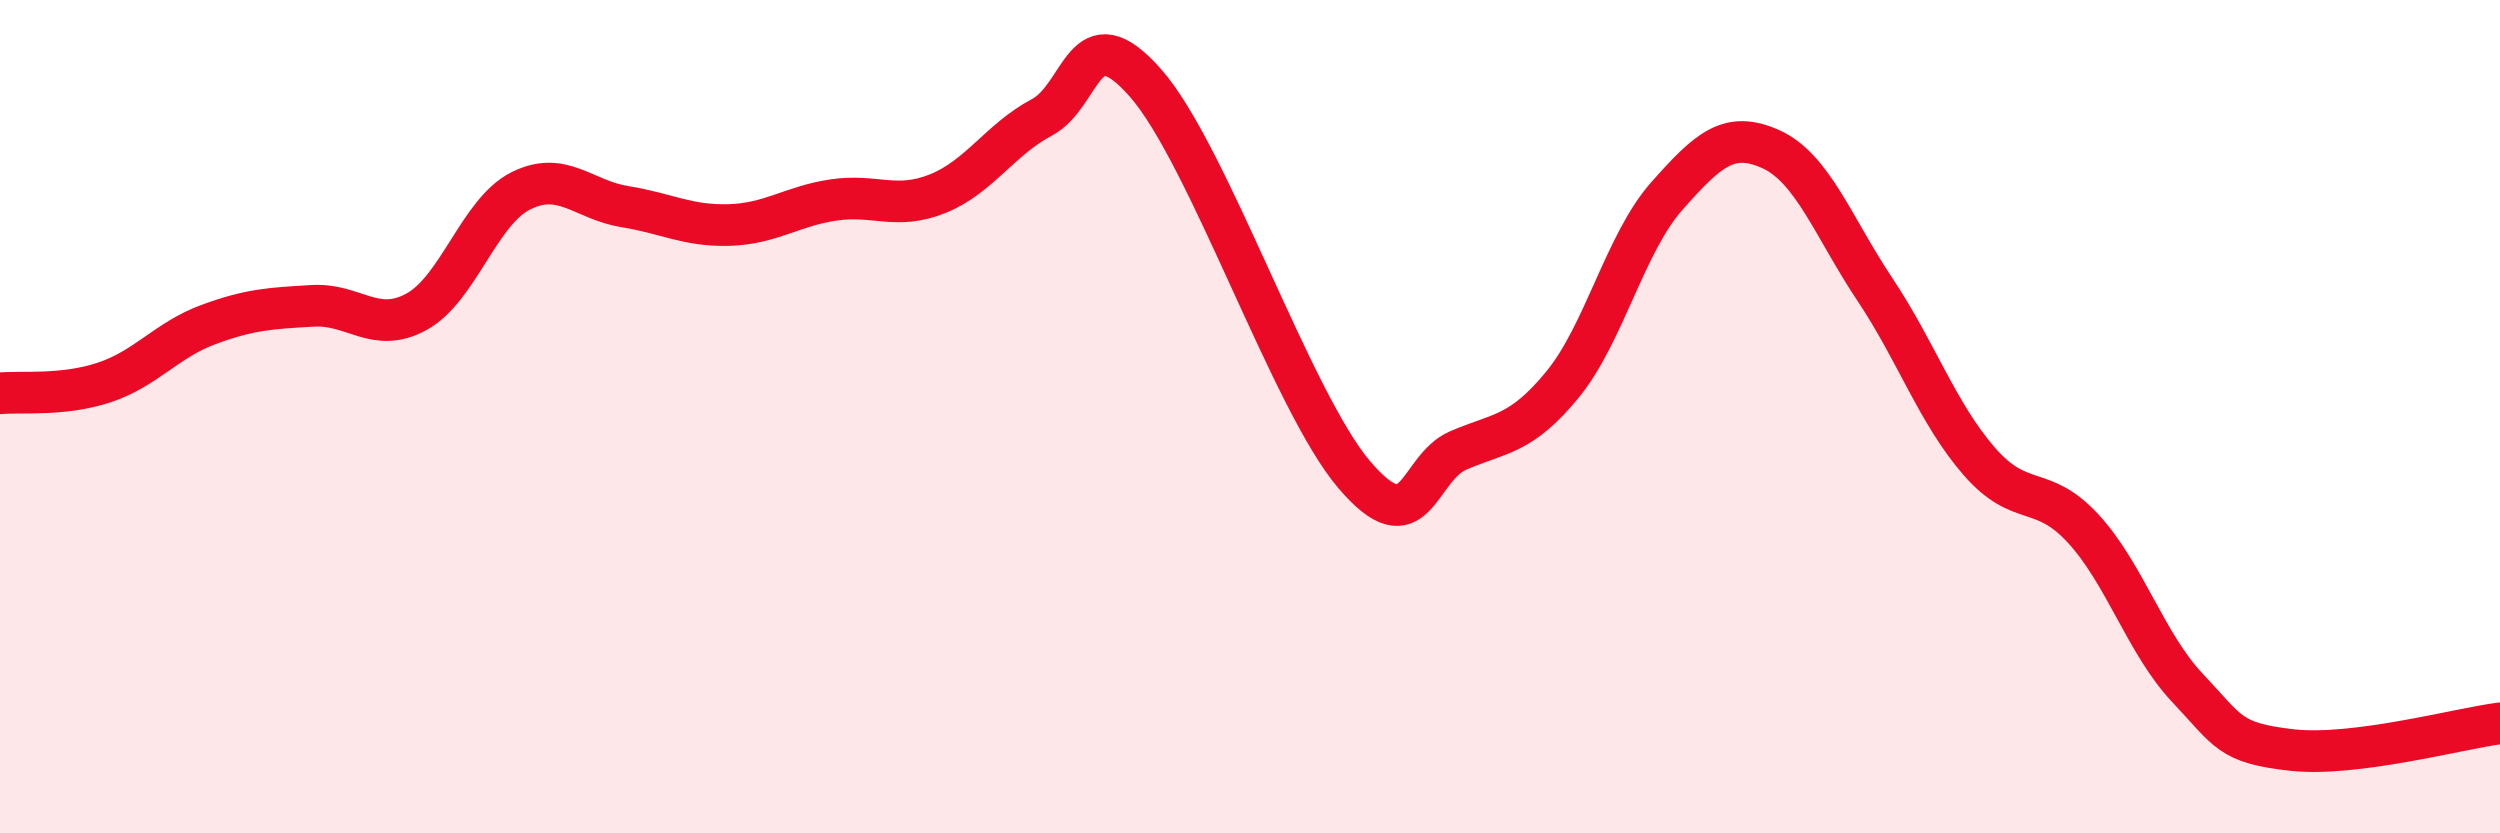 
    <svg width="60" height="20" viewBox="0 0 60 20" xmlns="http://www.w3.org/2000/svg">
      <path
        d="M 0,9.44 C 0.5,9.39 1.5,9.51 2.5,9.18 C 3.5,8.85 4,8.16 5,7.79 C 6,7.42 6.5,7.4 7.5,7.34 C 8.5,7.28 9,8.03 10,7.48 C 11,6.93 11.5,5.08 12.5,4.58 C 13.5,4.08 14,4.8 15,4.96 C 16,5.12 16.5,5.43 17.5,5.4 C 18.5,5.37 19,4.95 20,4.8 C 21,4.65 21.5,5.05 22.5,4.65 C 23.5,4.25 24,3.35 25,2.82 C 26,2.29 26,0.29 27.5,2 C 29,3.71 31,9.63 32.5,11.39 C 34,13.15 34,11.24 35,10.81 C 36,10.38 36.5,10.45 37.5,9.23 C 38.5,8.01 39,5.84 40,4.71 C 41,3.58 41.5,3.13 42.5,3.58 C 43.5,4.03 44,5.45 45,6.95 C 46,8.45 46.5,9.92 47.5,11.07 C 48.5,12.22 49,11.6 50,12.69 C 51,13.78 51.5,15.45 52.5,16.51 C 53.5,17.57 53.5,17.83 55,18 C 56.5,18.17 59,17.49 60,17.36L60 20L0 20Z"
        fill="#EB0A25"
        opacity="0.1"
        stroke-linecap="round"
        stroke-linejoin="round"
      />
      <path
        d="M 0,9.44 C 0.5,9.39 1.5,9.51 2.5,9.18 C 3.5,8.85 4,8.16 5,7.79 C 6,7.42 6.5,7.4 7.5,7.34 C 8.5,7.28 9,8.03 10,7.48 C 11,6.93 11.5,5.08 12.5,4.58 C 13.5,4.08 14,4.8 15,4.96 C 16,5.12 16.5,5.43 17.5,5.4 C 18.5,5.37 19,4.95 20,4.8 C 21,4.65 21.5,5.05 22.5,4.65 C 23.5,4.25 24,3.35 25,2.82 C 26,2.29 26,0.29 27.5,2 C 29,3.71 31,9.63 32.5,11.39 C 34,13.15 34,11.24 35,10.81 C 36,10.38 36.5,10.45 37.5,9.23 C 38.5,8.01 39,5.84 40,4.71 C 41,3.58 41.5,3.13 42.5,3.58 C 43.5,4.03 44,5.45 45,6.95 C 46,8.45 46.5,9.92 47.5,11.07 C 48.5,12.22 49,11.6 50,12.69 C 51,13.78 51.5,15.45 52.5,16.51 C 53.5,17.57 53.5,17.83 55,18 C 56.5,18.17 59,17.49 60,17.36"
        stroke="#EB0A25"
        stroke-width="1"
        fill="none"
        stroke-linecap="round"
        stroke-linejoin="round"
      />
    </svg>
  